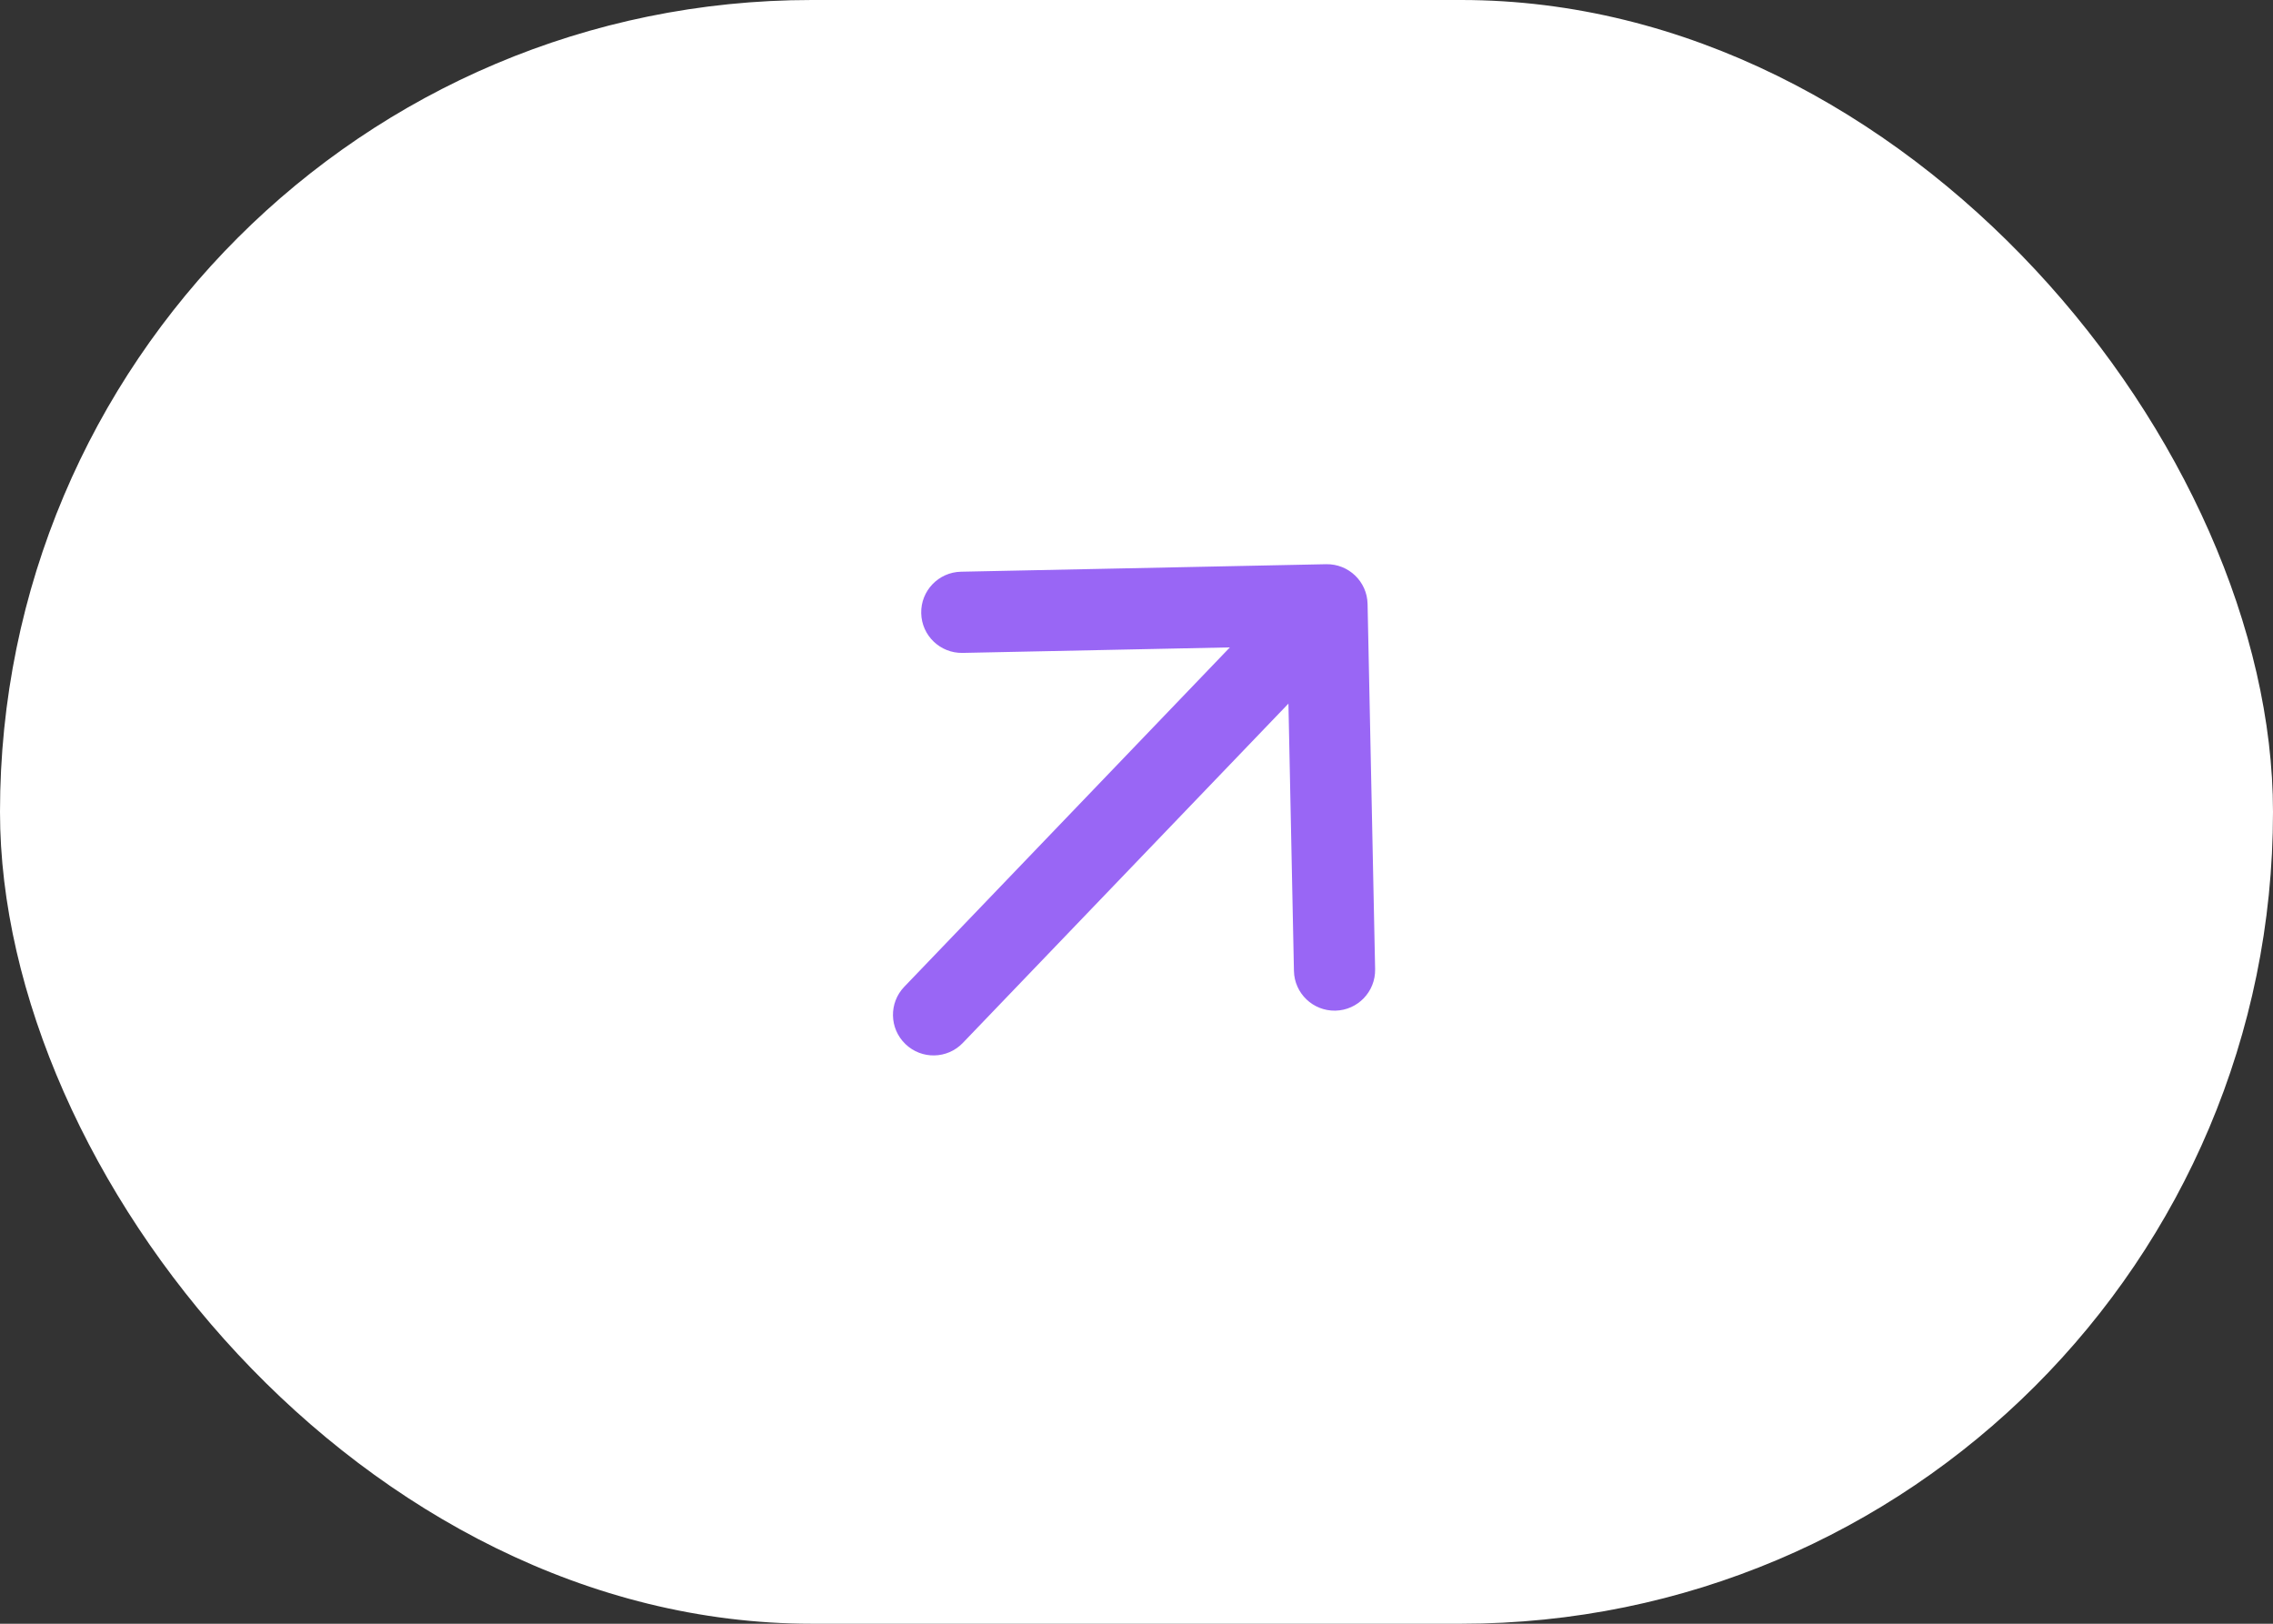 <svg width="56" height="40" viewBox="0 0 56 40" fill="none" xmlns="http://www.w3.org/2000/svg">
<rect x="0" y="0" width="56" height="40" fill="#333333" stroke="none"/>
<rect width="56" height="40" rx="20" fill="white"/>
<path d="M22.279 24.308C21.896 24.706 21.909 25.339 22.308 25.721C22.706 26.104 23.339 26.091 23.721 25.692L22.279 24.308ZM33.693 14.878C33.682 14.326 33.225 13.888 32.673 13.899L23.675 14.084C23.123 14.096 22.684 14.553 22.696 15.105C22.707 15.657 23.164 16.095 23.716 16.084L31.714 15.919L31.879 23.918C31.89 24.47 32.347 24.908 32.9 24.897C33.452 24.885 33.89 24.428 33.879 23.876L33.693 14.878ZM23.721 25.692L33.415 15.591L31.972 14.206L22.279 24.308L23.721 25.692Z" fill="#9966F5"/>
</svg>
